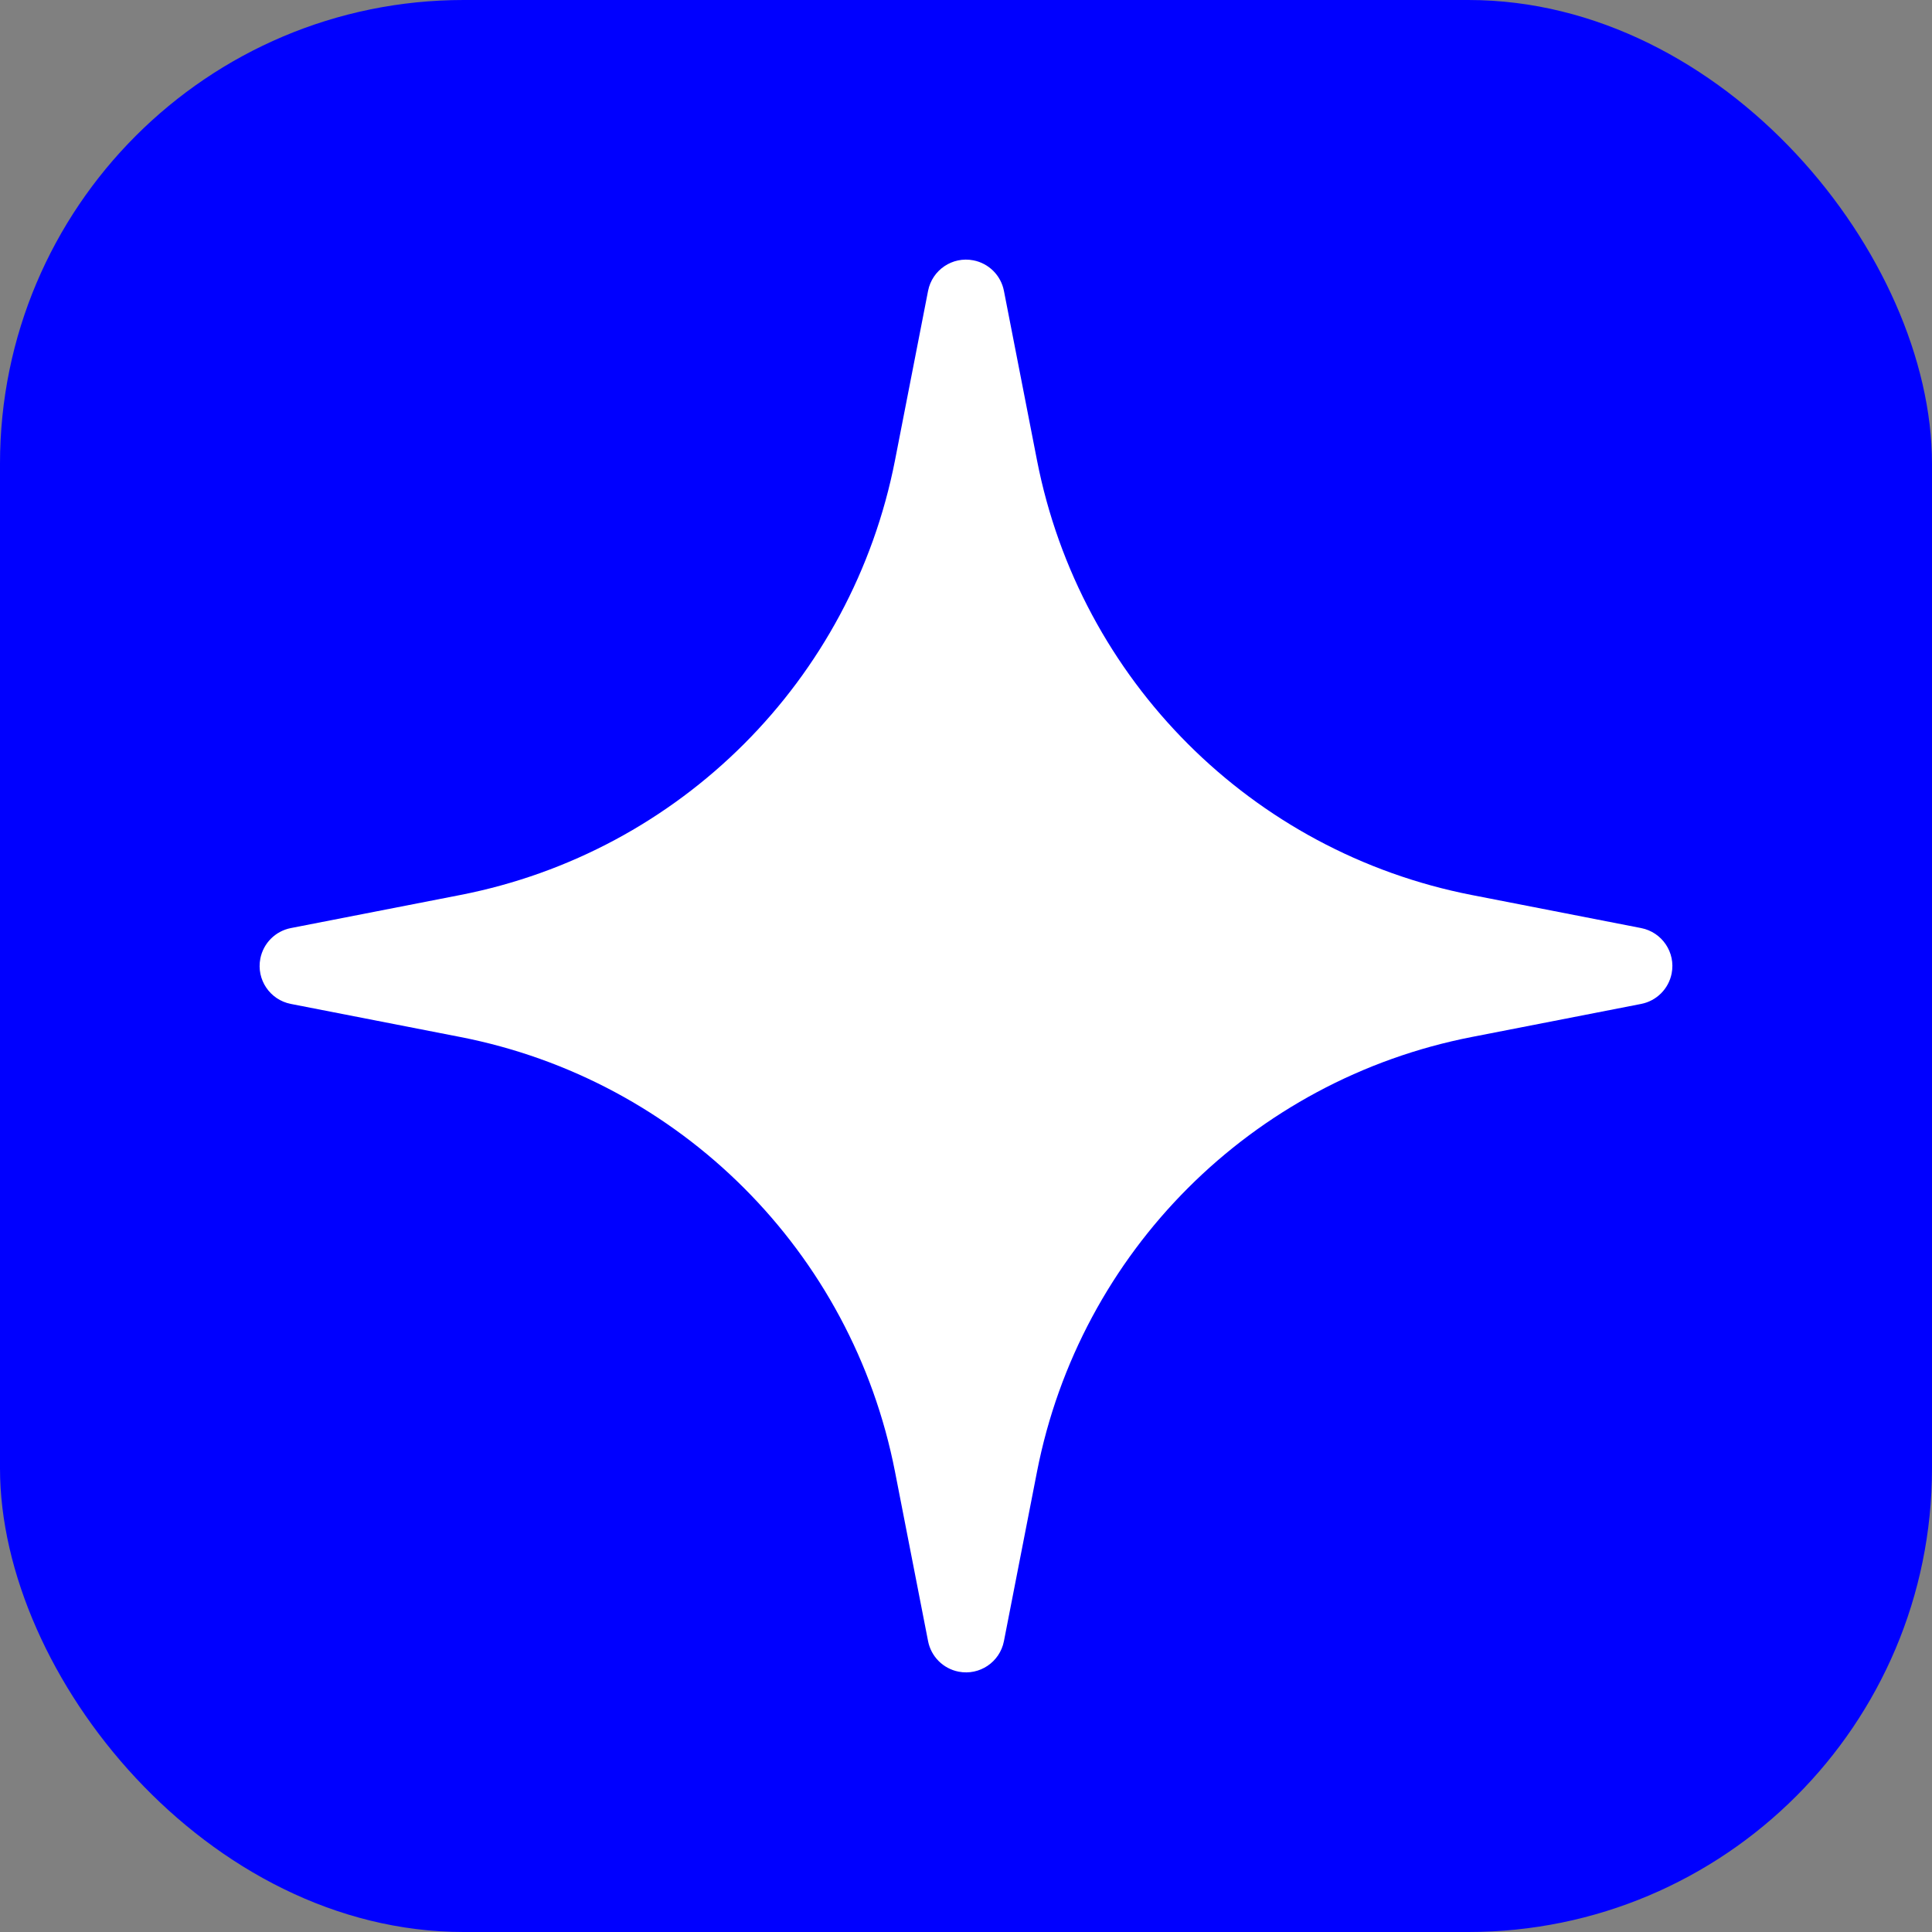 <svg xmlns="http://www.w3.org/2000/svg" width="100" height="100" viewBox="0 0 100 100"><rect x="0" y="0" width="100" height="100" fill="#808080" stroke="none"/><g fill="none" fill-rule="evenodd"><rect width="100" height="100" fill="#00F" rx="24"/><path fill="#FFF" d="M23.825,53.675 L15.054,51.963 C13.97,51.751 13.263,50.701 13.475,49.617 C13.631,48.818 14.255,48.193 15.054,48.037 L23.825,46.325 C35.205,44.103 44.103,35.205 46.325,23.825 L48.037,15.054 C48.249,13.97 49.299,13.263 50.383,13.475 C51.182,13.631 51.807,14.255 51.963,15.054 L53.675,23.825 C55.897,35.205 64.795,44.103 76.175,46.325 L84.946,48.037 C86.03,48.249 86.737,49.299 86.525,50.383 C86.369,51.182 85.745,51.807 84.946,51.963 L76.175,53.675 C64.795,55.897 55.897,64.795 53.675,76.175 L51.963,84.946 C51.751,86.03 50.701,86.737 49.617,86.525 C48.818,86.369 48.193,85.745 48.037,84.946 L46.325,76.175 C44.103,64.795 35.205,55.897 23.825,53.675 Z"/></g></svg>